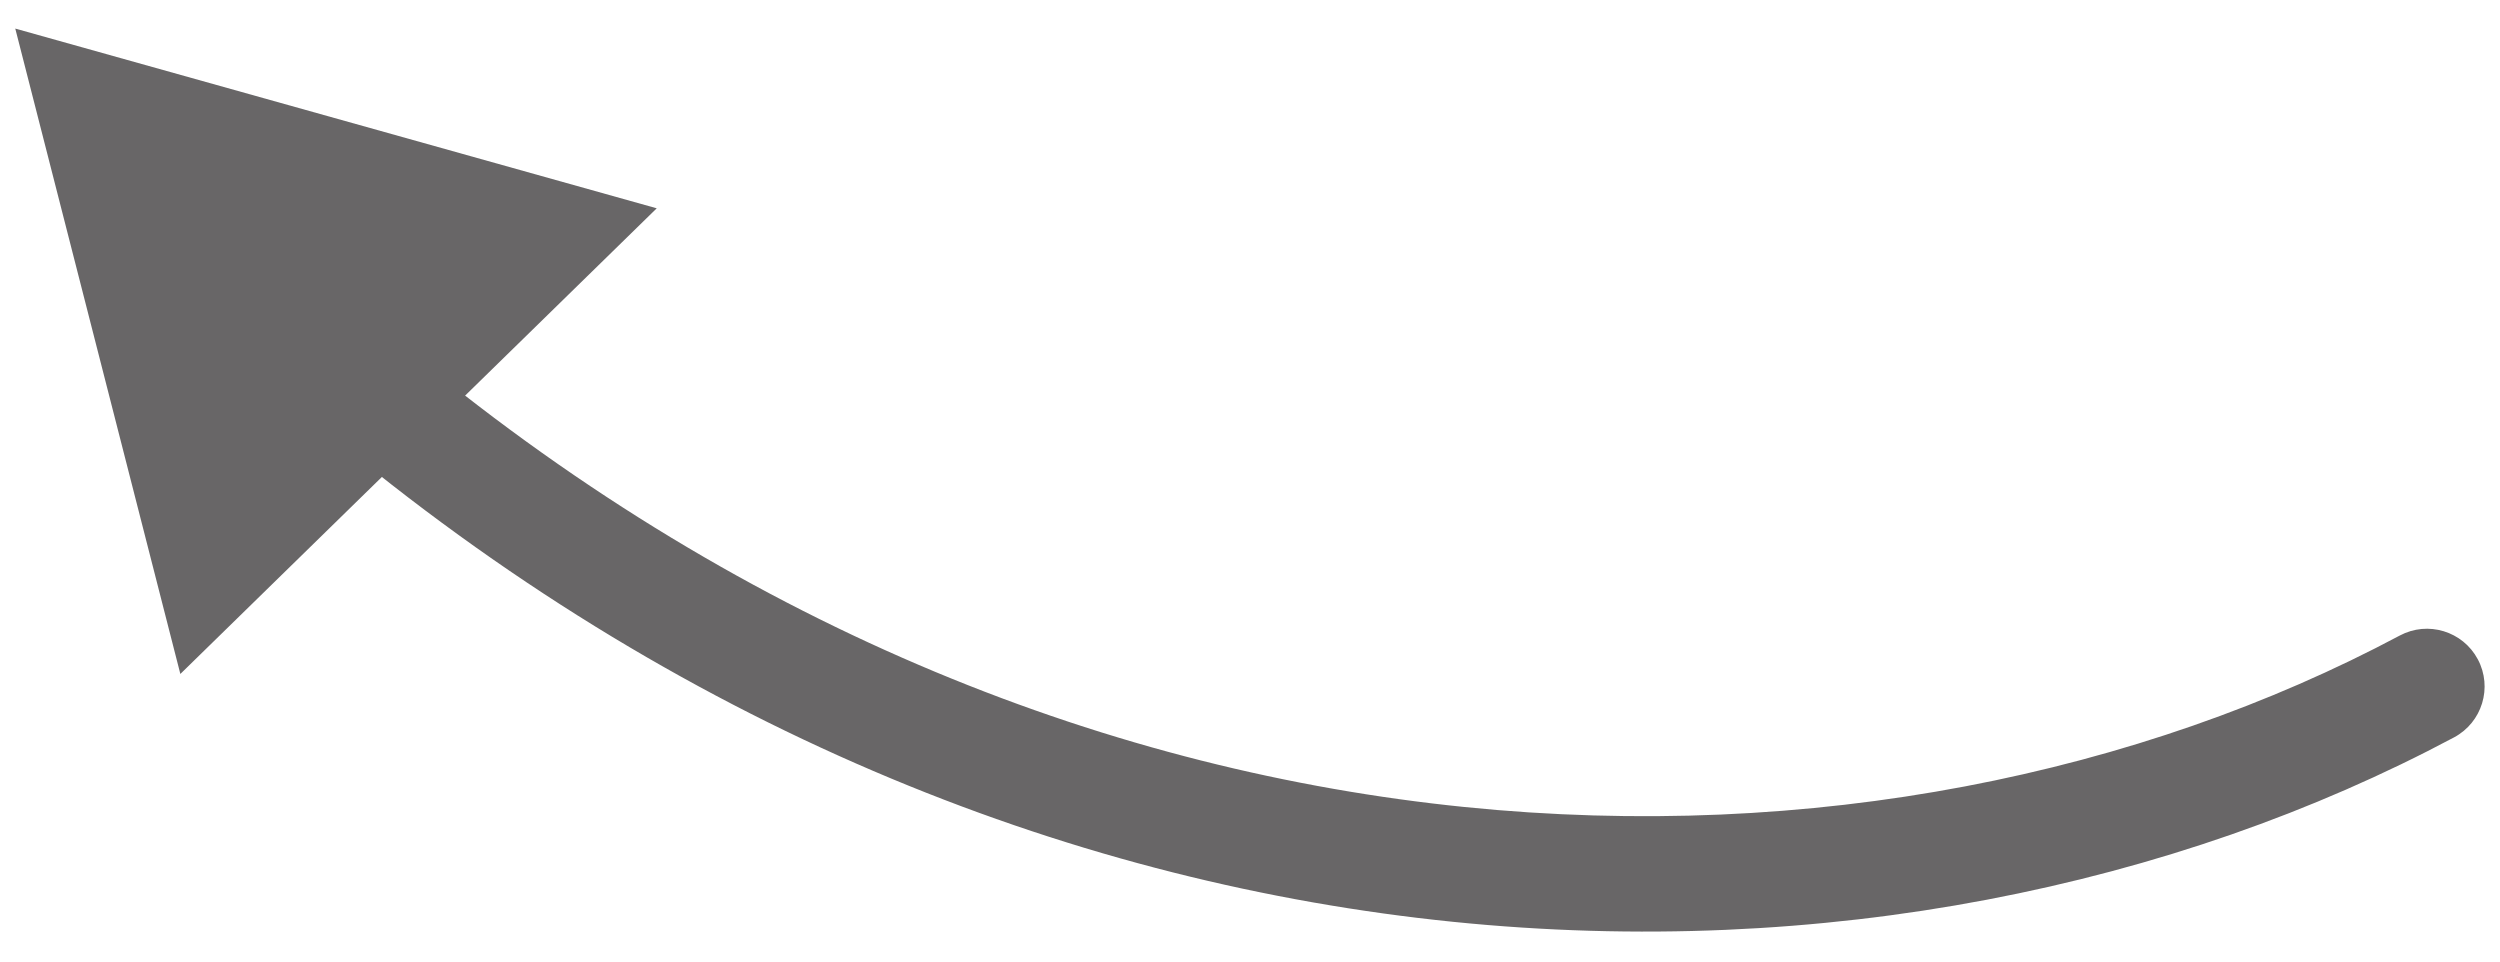 <?xml version="1.0" encoding="UTF-8"?> <svg xmlns="http://www.w3.org/2000/svg" width="65" height="25" viewBox="0 0 65 25" fill="none"> <path opacity="0.8" d="M62.394 16.524C63.125 16.134 64.034 16.411 64.423 17.142C64.813 17.873 64.536 18.782 63.805 19.172L62.394 16.524ZM0.397 0.743L17.075 5.416L4.689 17.523L0.397 0.743ZM63.805 19.172C49.231 26.941 27.249 26.727 8.878 11.553L10.789 9.24C28.227 23.644 48.897 23.719 62.394 16.524L63.805 19.172Z" fill="#434041"></path> </svg> 